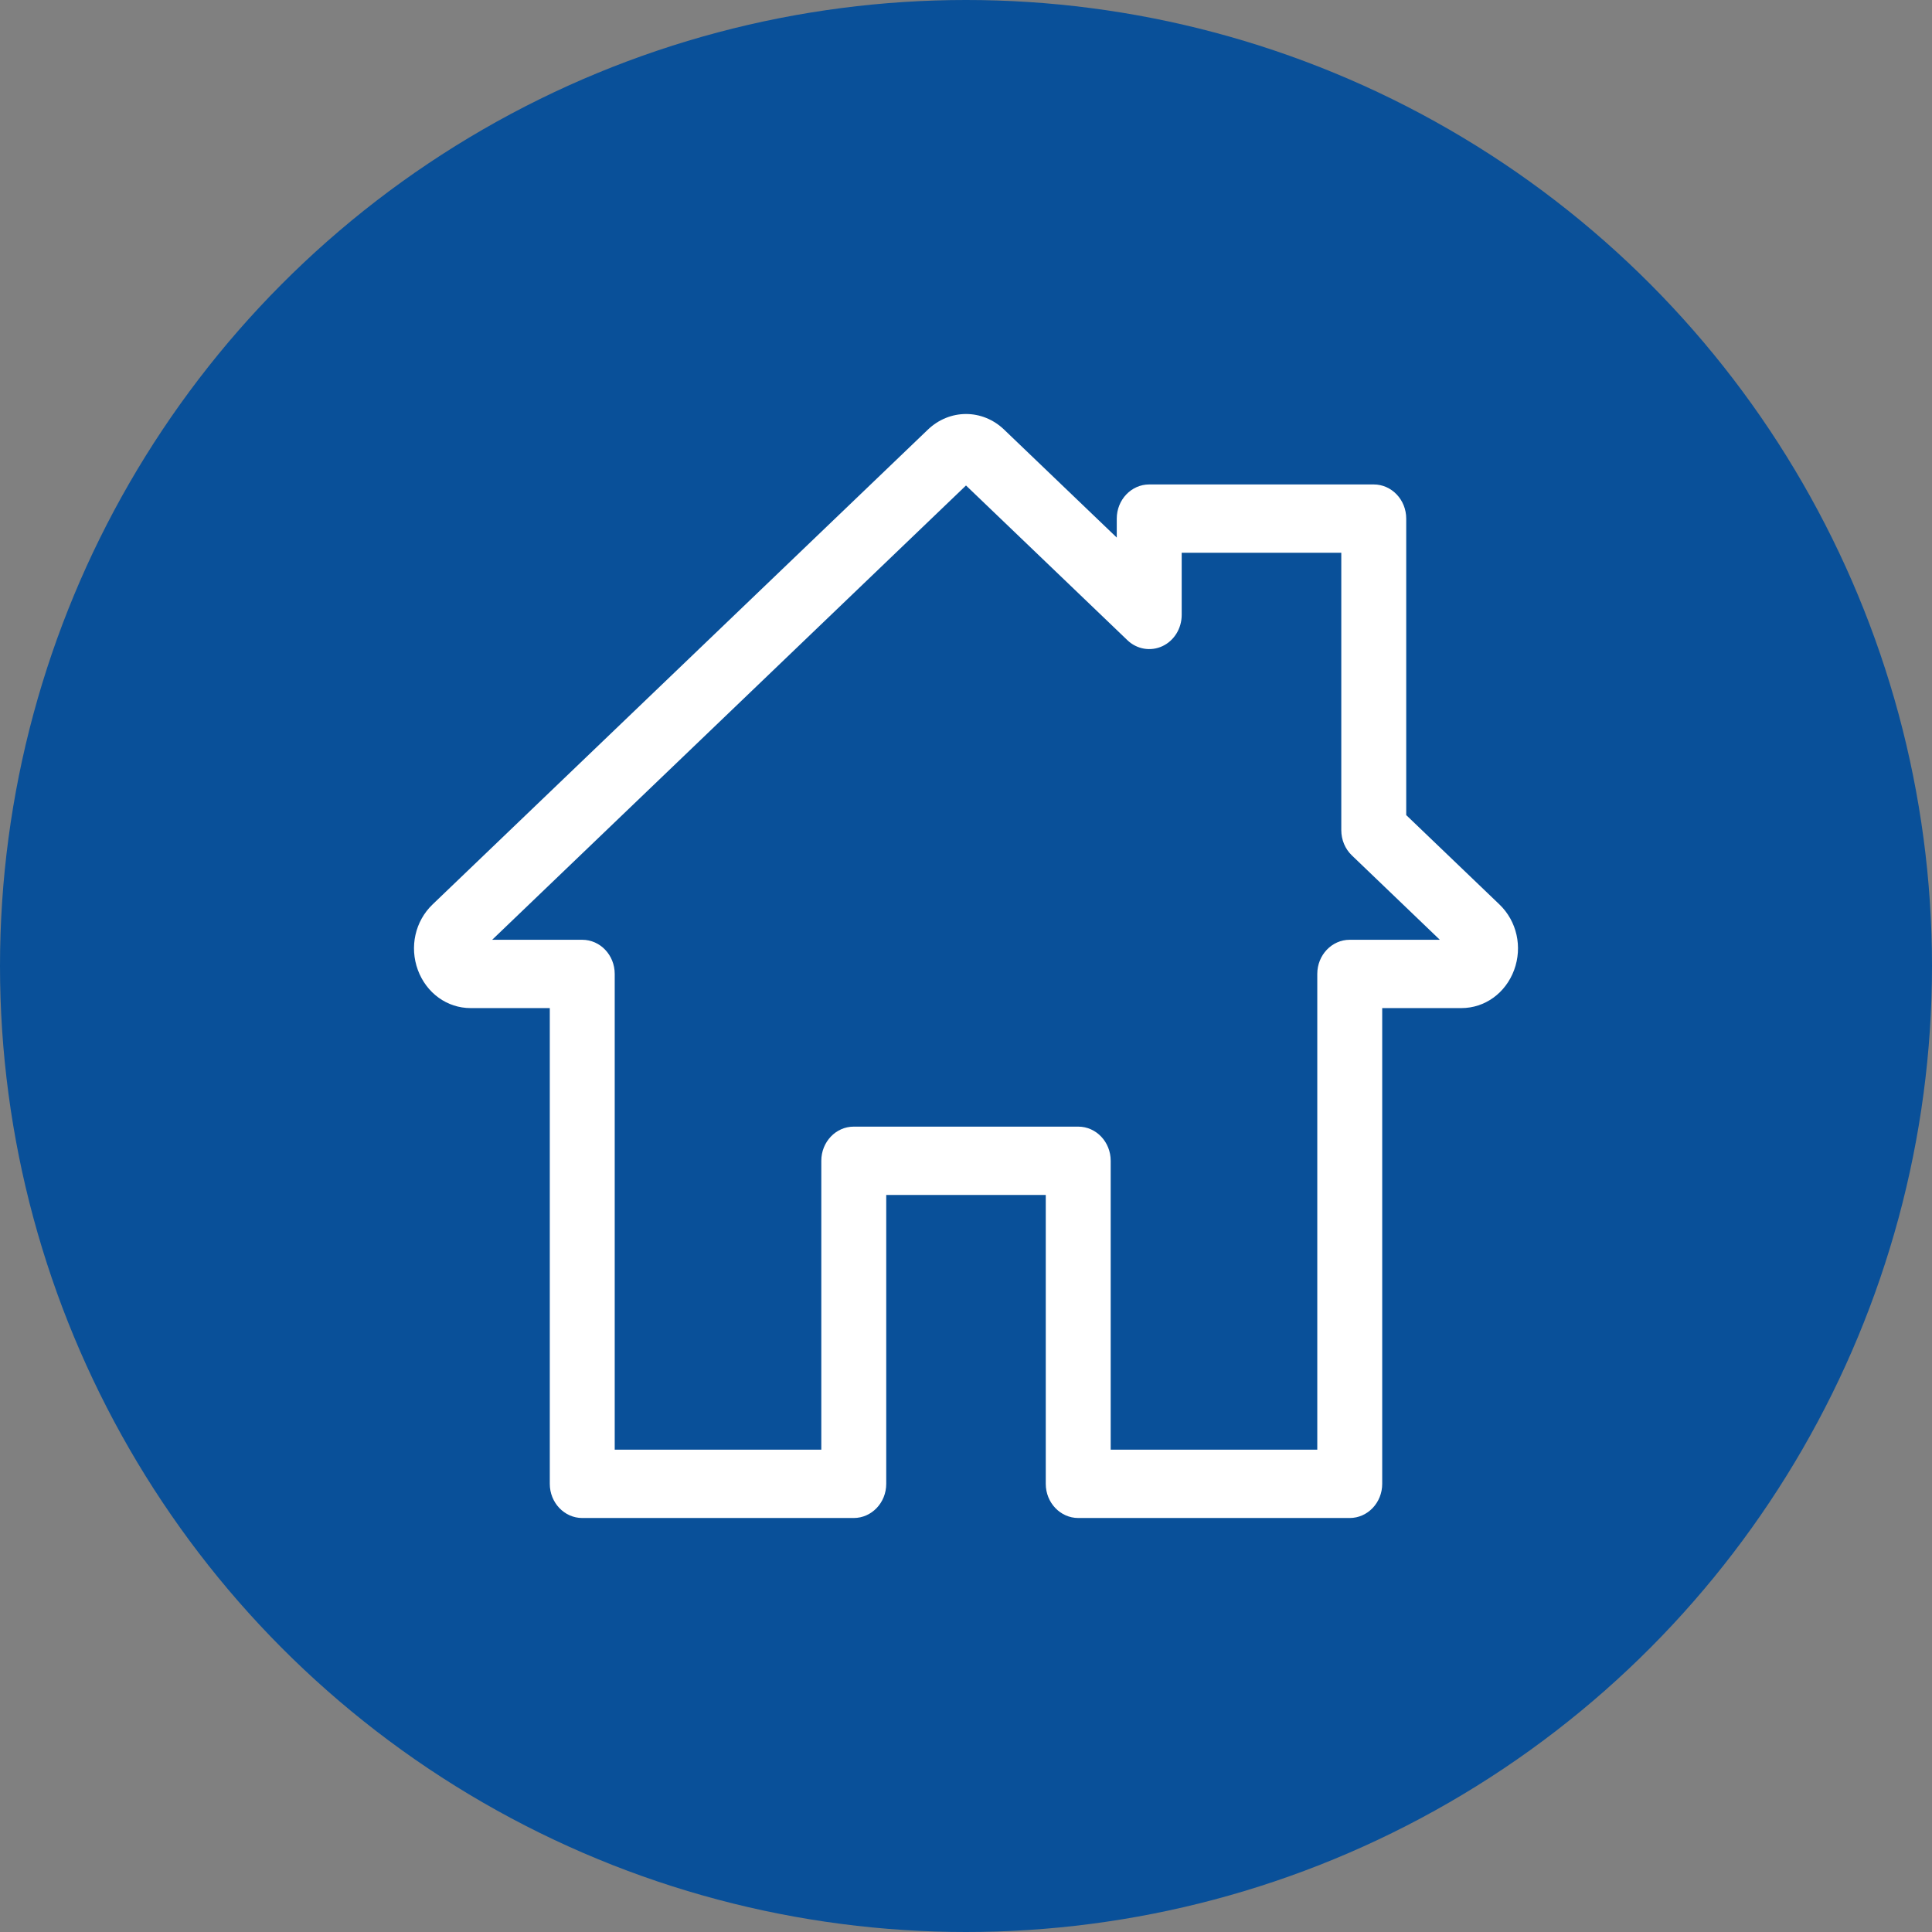 <svg width="28" height="28" viewBox="0 0 28 28" fill="none" xmlns="http://www.w3.org/2000/svg">
<rect x="0" y="0" width="28" height="28" fill="#808080" stroke="none"/>
<circle cx="14" cy="14" r="14" fill="#095099"/>
<path d="M21.731 13.108L20.38 11.813V7.516C20.38 7.243 20.169 7.021 19.909 7.021H16.655C16.396 7.021 16.185 7.243 16.185 7.516V7.791L14.553 6.227C14.238 5.924 13.762 5.925 13.447 6.227L6.269 13.108C6.016 13.351 5.933 13.723 6.056 14.058C6.18 14.393 6.48 14.61 6.821 14.61H7.968V21.505C7.968 21.778 8.179 22 8.438 22H12.373C12.633 22 12.844 21.778 12.844 21.505V17.318H15.156V21.505C15.156 21.778 15.367 22 15.627 22H19.561C19.821 22 20.032 21.778 20.032 21.505V14.61H21.179C21.52 14.61 21.82 14.393 21.944 14.058C22.067 13.723 21.984 13.351 21.731 13.108ZM19.561 13.62C19.302 13.62 19.091 13.841 19.091 14.115V21.01H16.097V16.823C16.097 16.55 15.887 16.328 15.627 16.328H12.373C12.113 16.328 11.903 16.55 11.903 16.823V21.01H8.909V14.115C8.909 13.841 8.698 13.62 8.438 13.62H7.133L14 7.036L16.339 9.278C16.476 9.41 16.675 9.444 16.846 9.365C17.016 9.286 17.126 9.108 17.126 8.912V8.011H19.439V12.031C19.439 12.171 19.494 12.303 19.592 12.397L20.867 13.62H19.561Z" fill="white"/>
</svg>
